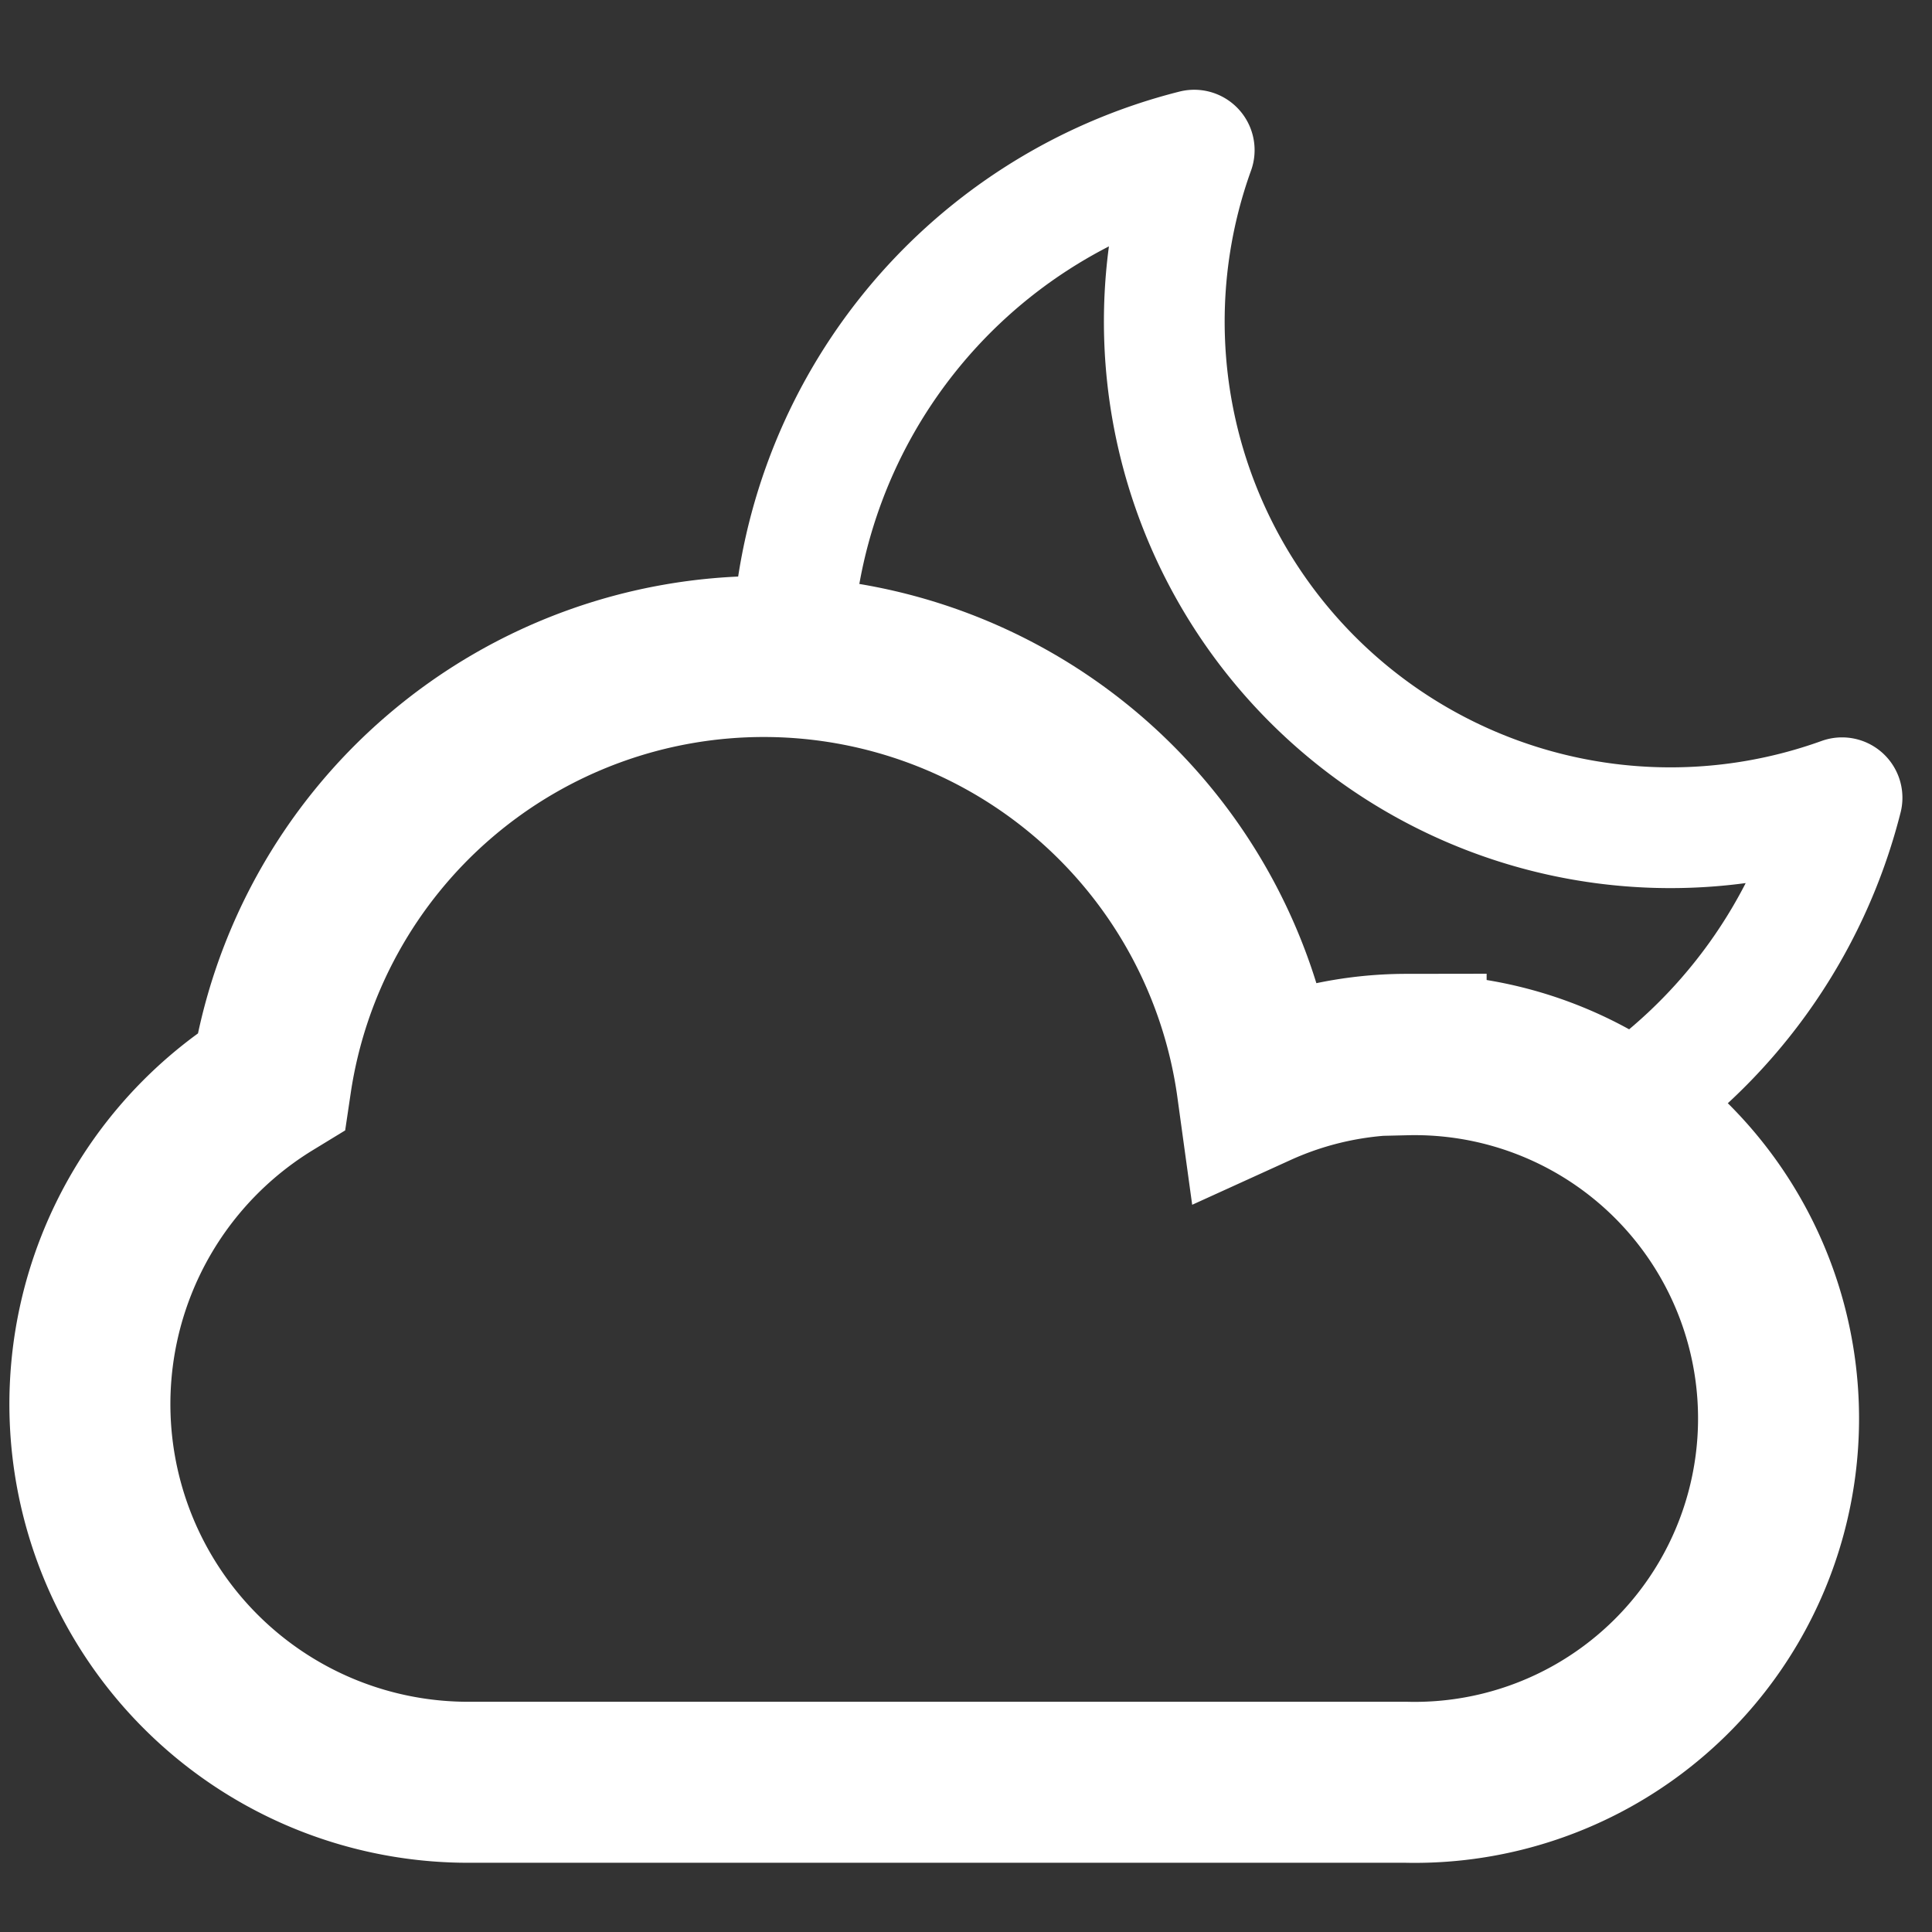 <svg id="Livello_1" data-name="Livello 1" xmlns="http://www.w3.org/2000/svg" viewBox="0 0 96 96"><rect x="0" y="0" width="96" height="96" fill="#333333" stroke="none"/><defs><style>.cls-1,.cls-2{fill:none;stroke:#fff;stroke-linecap:round;}.cls-1{stroke-linejoin:round;stroke-width:6px;}.cls-2{stroke-miterlimit:10;stroke-width:8px;}</style></defs><path class="cls-1" d="M80.05,55.52A26.54,26.54,0,0,0,91.53,39.64,25.15,25.15,0,0,1,59.34,7.46a26.48,26.48,0,0,0-20,25.21"/><path class="cls-2" d="M69.87,52.39A17.93,17.93,0,0,0,62.47,54a24.75,24.75,0,0,0-49-.27,18.79,18.79,0,0,0,9.8,34.83h46.6a18.08,18.08,0,1,0,0-36.15Z"/></svg>